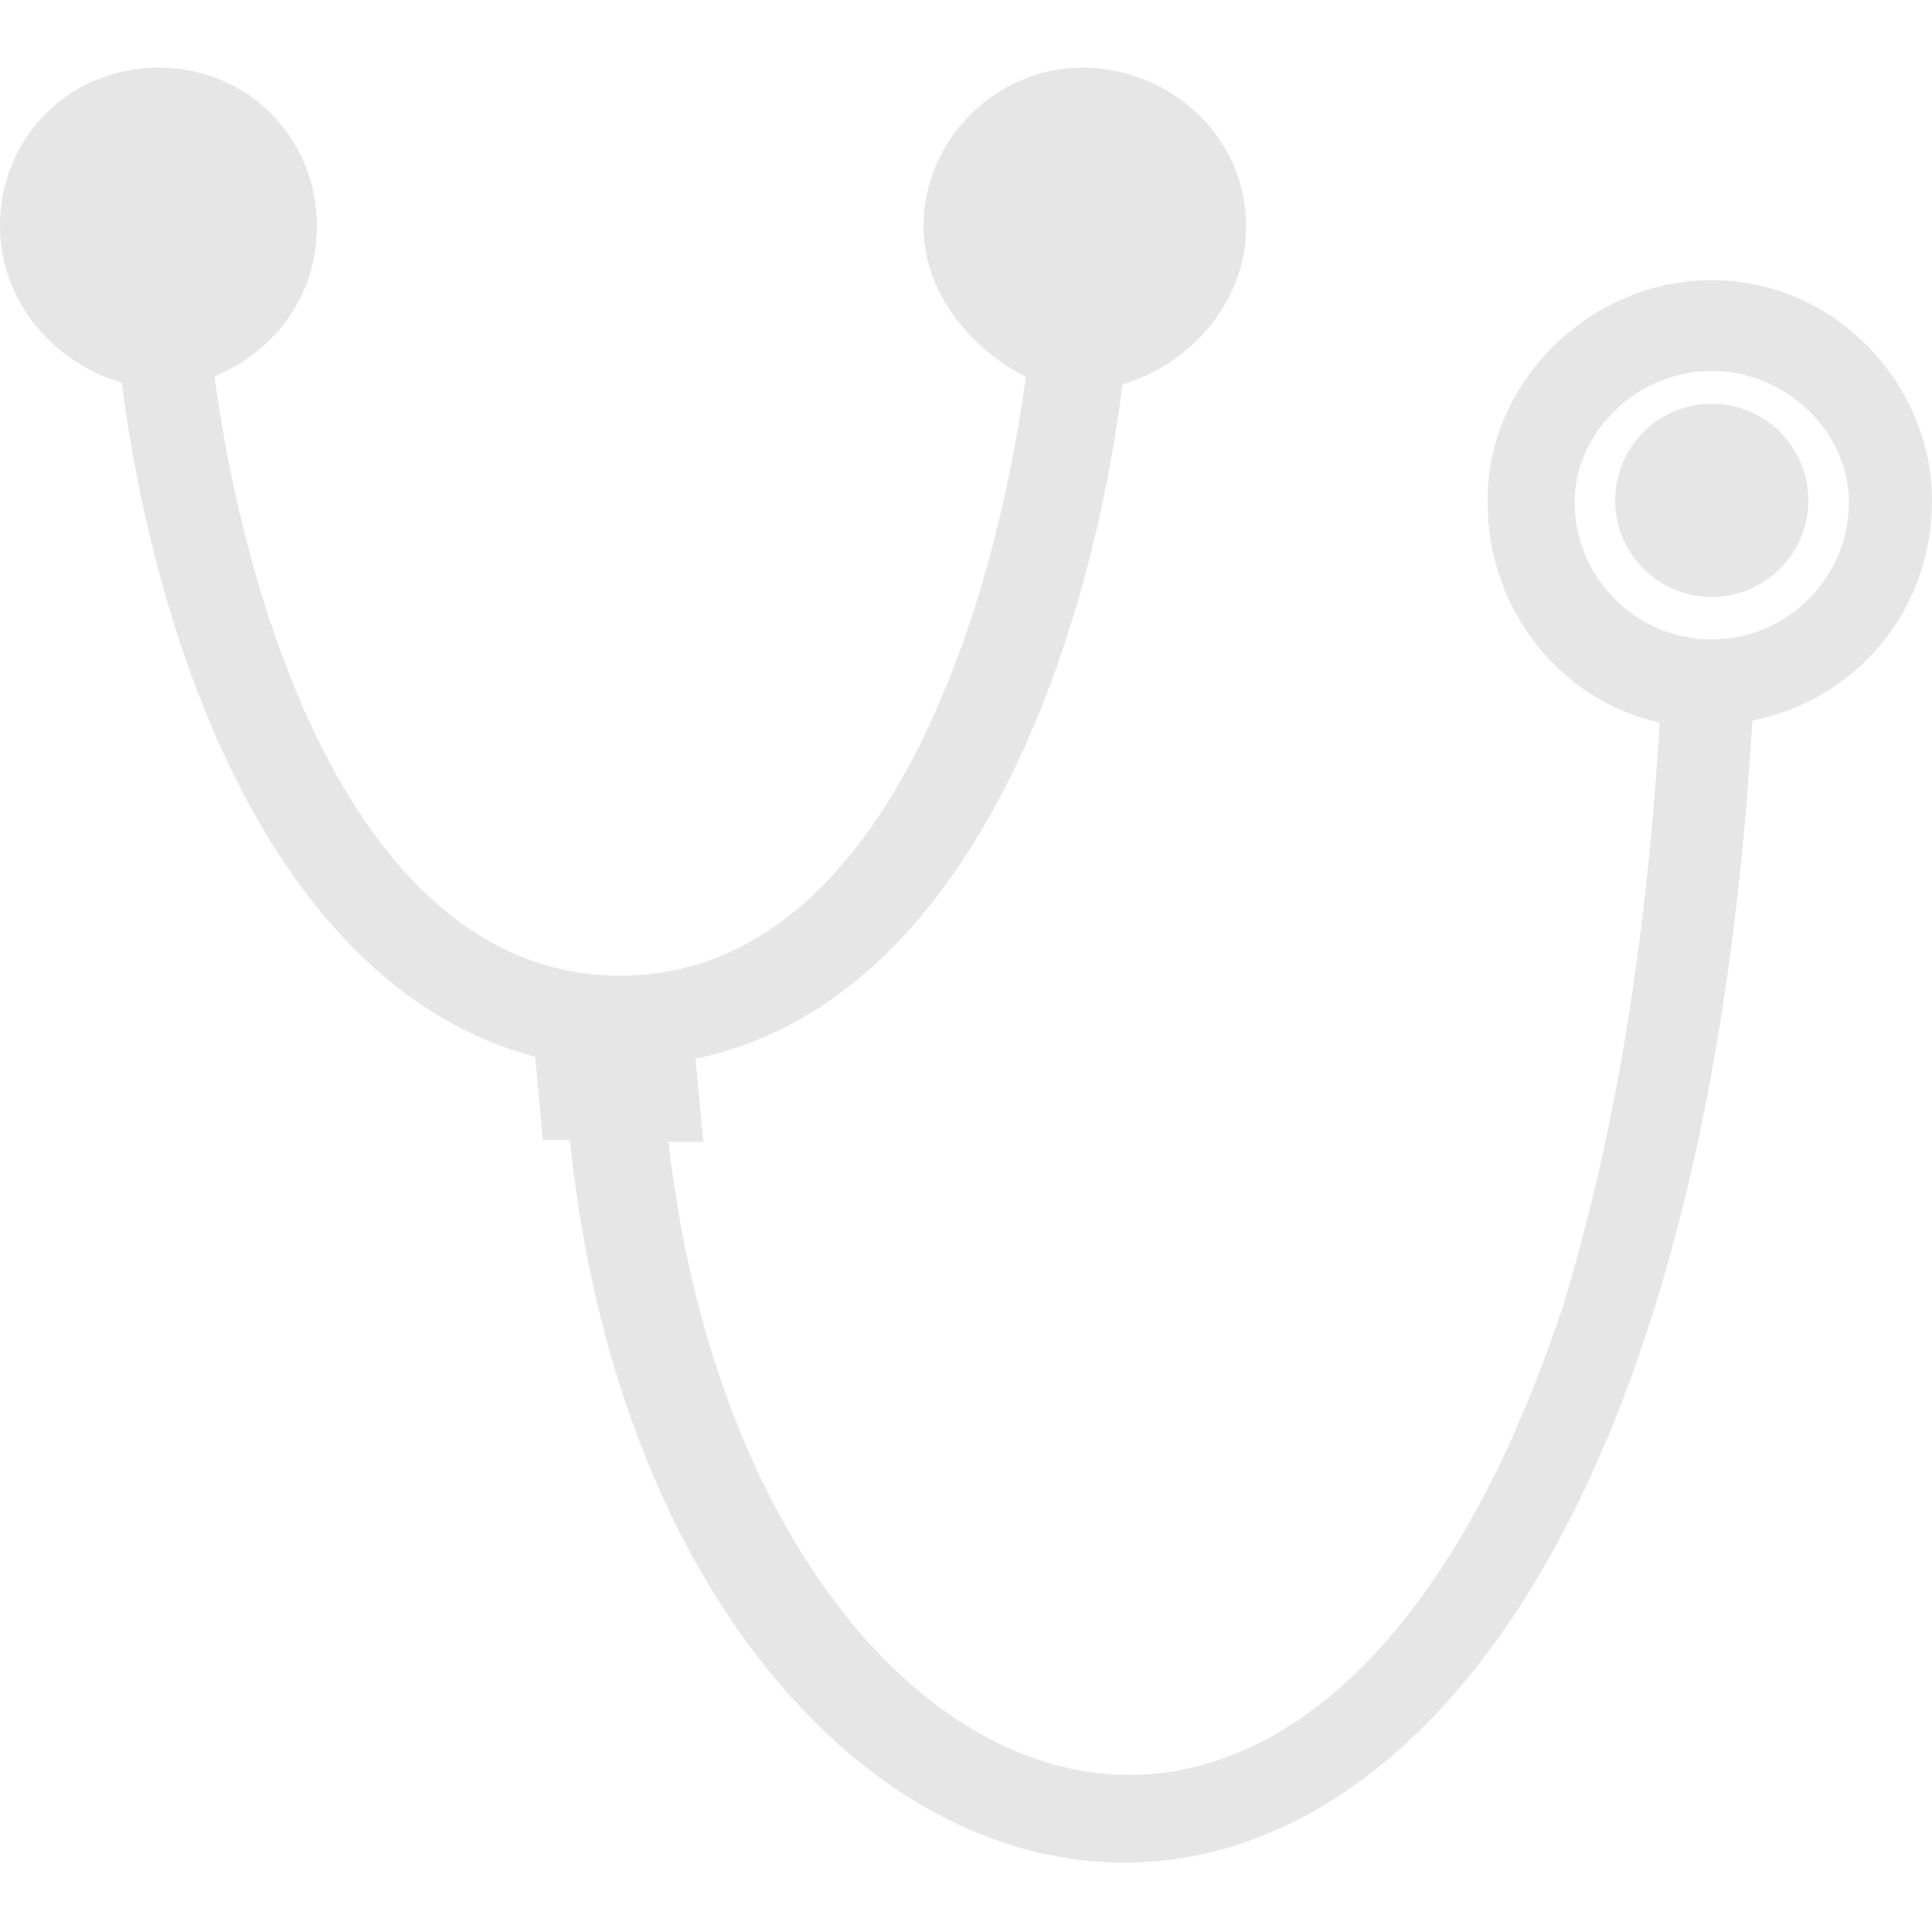 <?xml version="1.0" encoding="utf-8"?>
<!-- Generator: Adobe Illustrator 24.2.0, SVG Export Plug-In . SVG Version: 6.00 Build 0)  -->
<svg version="1.1" id="Layer_1" xmlns="http://www.w3.org/2000/svg" xmlns:xlink="http://www.w3.org/1999/xlink" x="0px" y="0px"
	 viewBox="0 0 100 93" style="enable-background:new 0 0 100 93;" xml:space="preserve" width="50" height="50">
<style type="text/css">
	.st0{fill-rule:evenodd;clip-rule:evenodd;fill:#e6e6e7;}
</style>
<g>
	<circle class="st0" cx="88.6" cy="22.4" r="5"/>
	<path class="st0" d="M88.6,11C95,11,100,16.4,100,22.4c0,5.7-3.9,10.3-9.3,11.4c-0.7,12.1-2.5,22.1-5,30.2
		c-14.2,45.9-52,32.7-56.2-8.5h-1.4l-0.4-4.3c-13.5-3.6-19.6-21-21.4-34.9C2.8,15.3,0,12.1,0,8.2C0,3.6,3.6,0,8.2,0s8.2,3.6,8.2,8.2
		c0,3.6-2.1,6.4-5.3,7.8c1.8,13.2,7.8,31,21,31s19.2-17.8,21-31c-2.8-1.4-5.3-4.3-5.3-7.8c0-4.6,3.9-8.2,8.2-8.2
		c4.6,0,8.5,3.6,8.5,8.2c0,3.9-2.8,7.1-6.4,8.2c-1.8,14.2-8.2,32-22.1,34.9l0.4,4.3h-1.8c3.9,34.5,33.1,48.4,46.3,8.5
		c2.5-8.2,4.3-18.1,5-30.2c-5-1.1-8.9-5.7-8.9-11.4C76.9,16.4,82.2,11,88.6,11z M88.6,15.7c3.9,0,7.1,3.2,7.1,6.8
		c0,3.9-3.2,7.1-7.1,7.1s-7.1-3.2-7.1-7.1C81.5,18.9,84.7,15.7,88.6,15.7z"/>
</g>
</svg>
